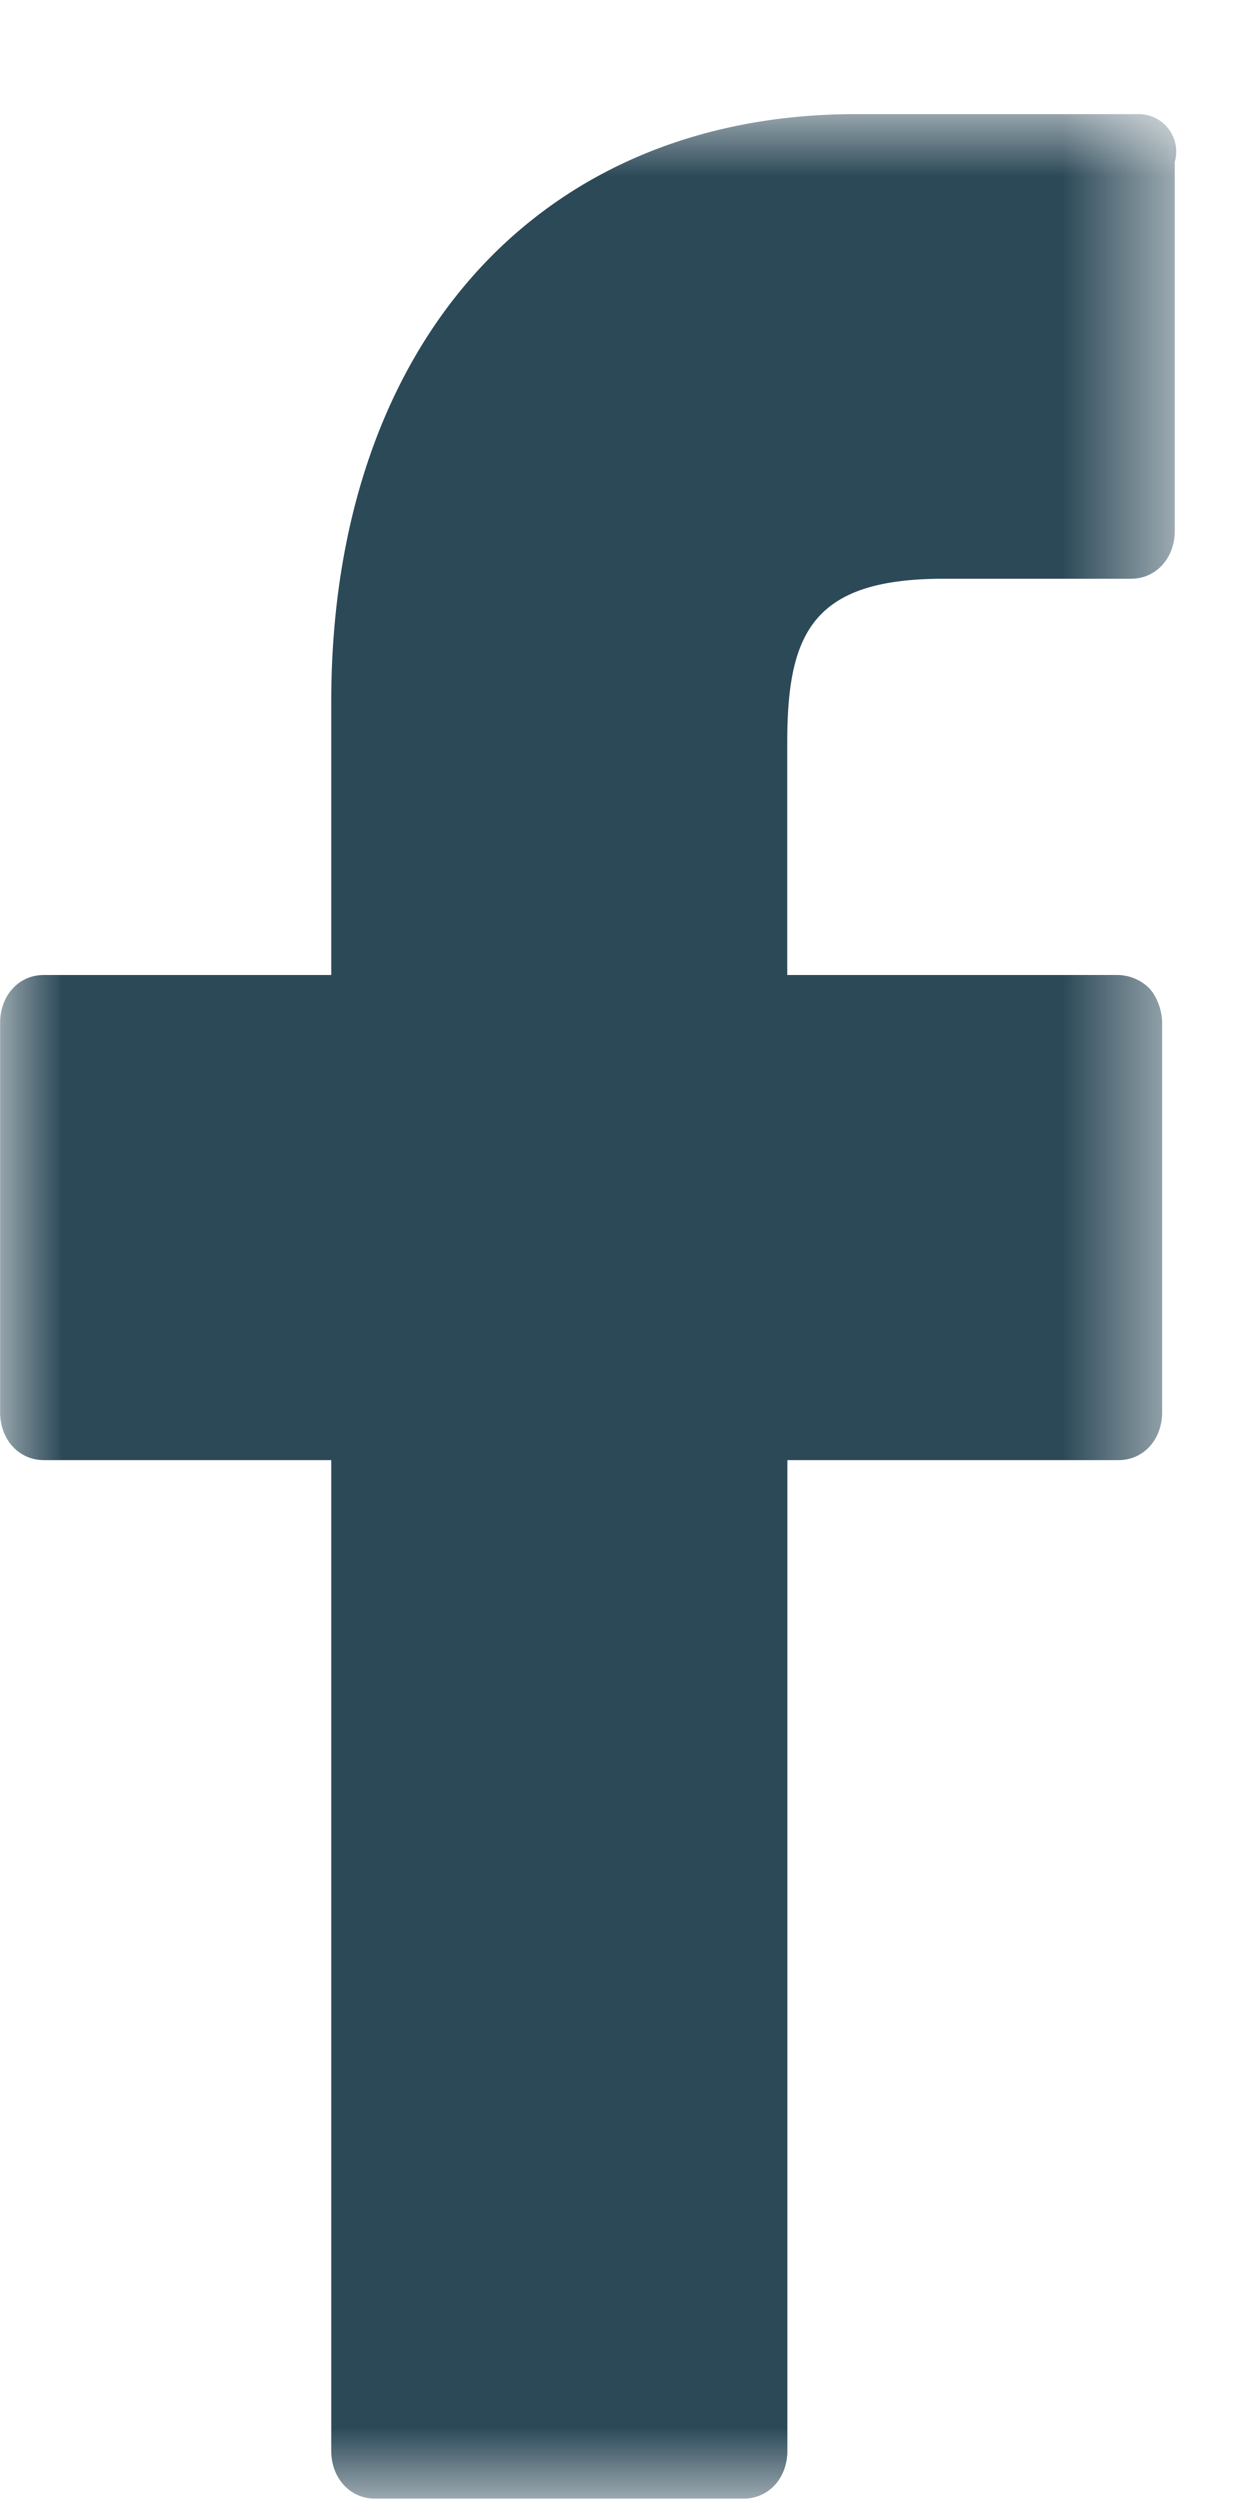 <svg width="10" height="20" xmlns="http://www.w3.org/2000/svg" xmlns:xlink="http://www.w3.org/1999/xlink"><defs><path id="a" d="M0 0h9.406v19.076H0z"/></defs><g transform="translate(0 .913)" fill="none" fill-rule="evenodd"><mask id="b" fill="#fff"><use xlink:href="#a"/></mask><path d="M9.097 0h-2.25C4.298 0 2.65 1.858 2.65 4.7v2.187H.35c-.2 0-.349.164-.349.383v3.115c0 .219.15.383.35.383H2.65v7.925c0 .219.15.383.35.383h2.949c.2 0 .35-.164.35-.383v-7.925h2.649c.2 0 .349-.164.349-.383V7.27c0-.11-.05-.22-.1-.274a.367.367 0 00-.25-.109H6.298V5.029c0-.875.2-1.312 1.25-1.312h1.5c.2 0 .35-.164.35-.383V.383a.3.3 0 00-.3-.383" fill="#2C4958" mask="url(#b)"/></g></svg>